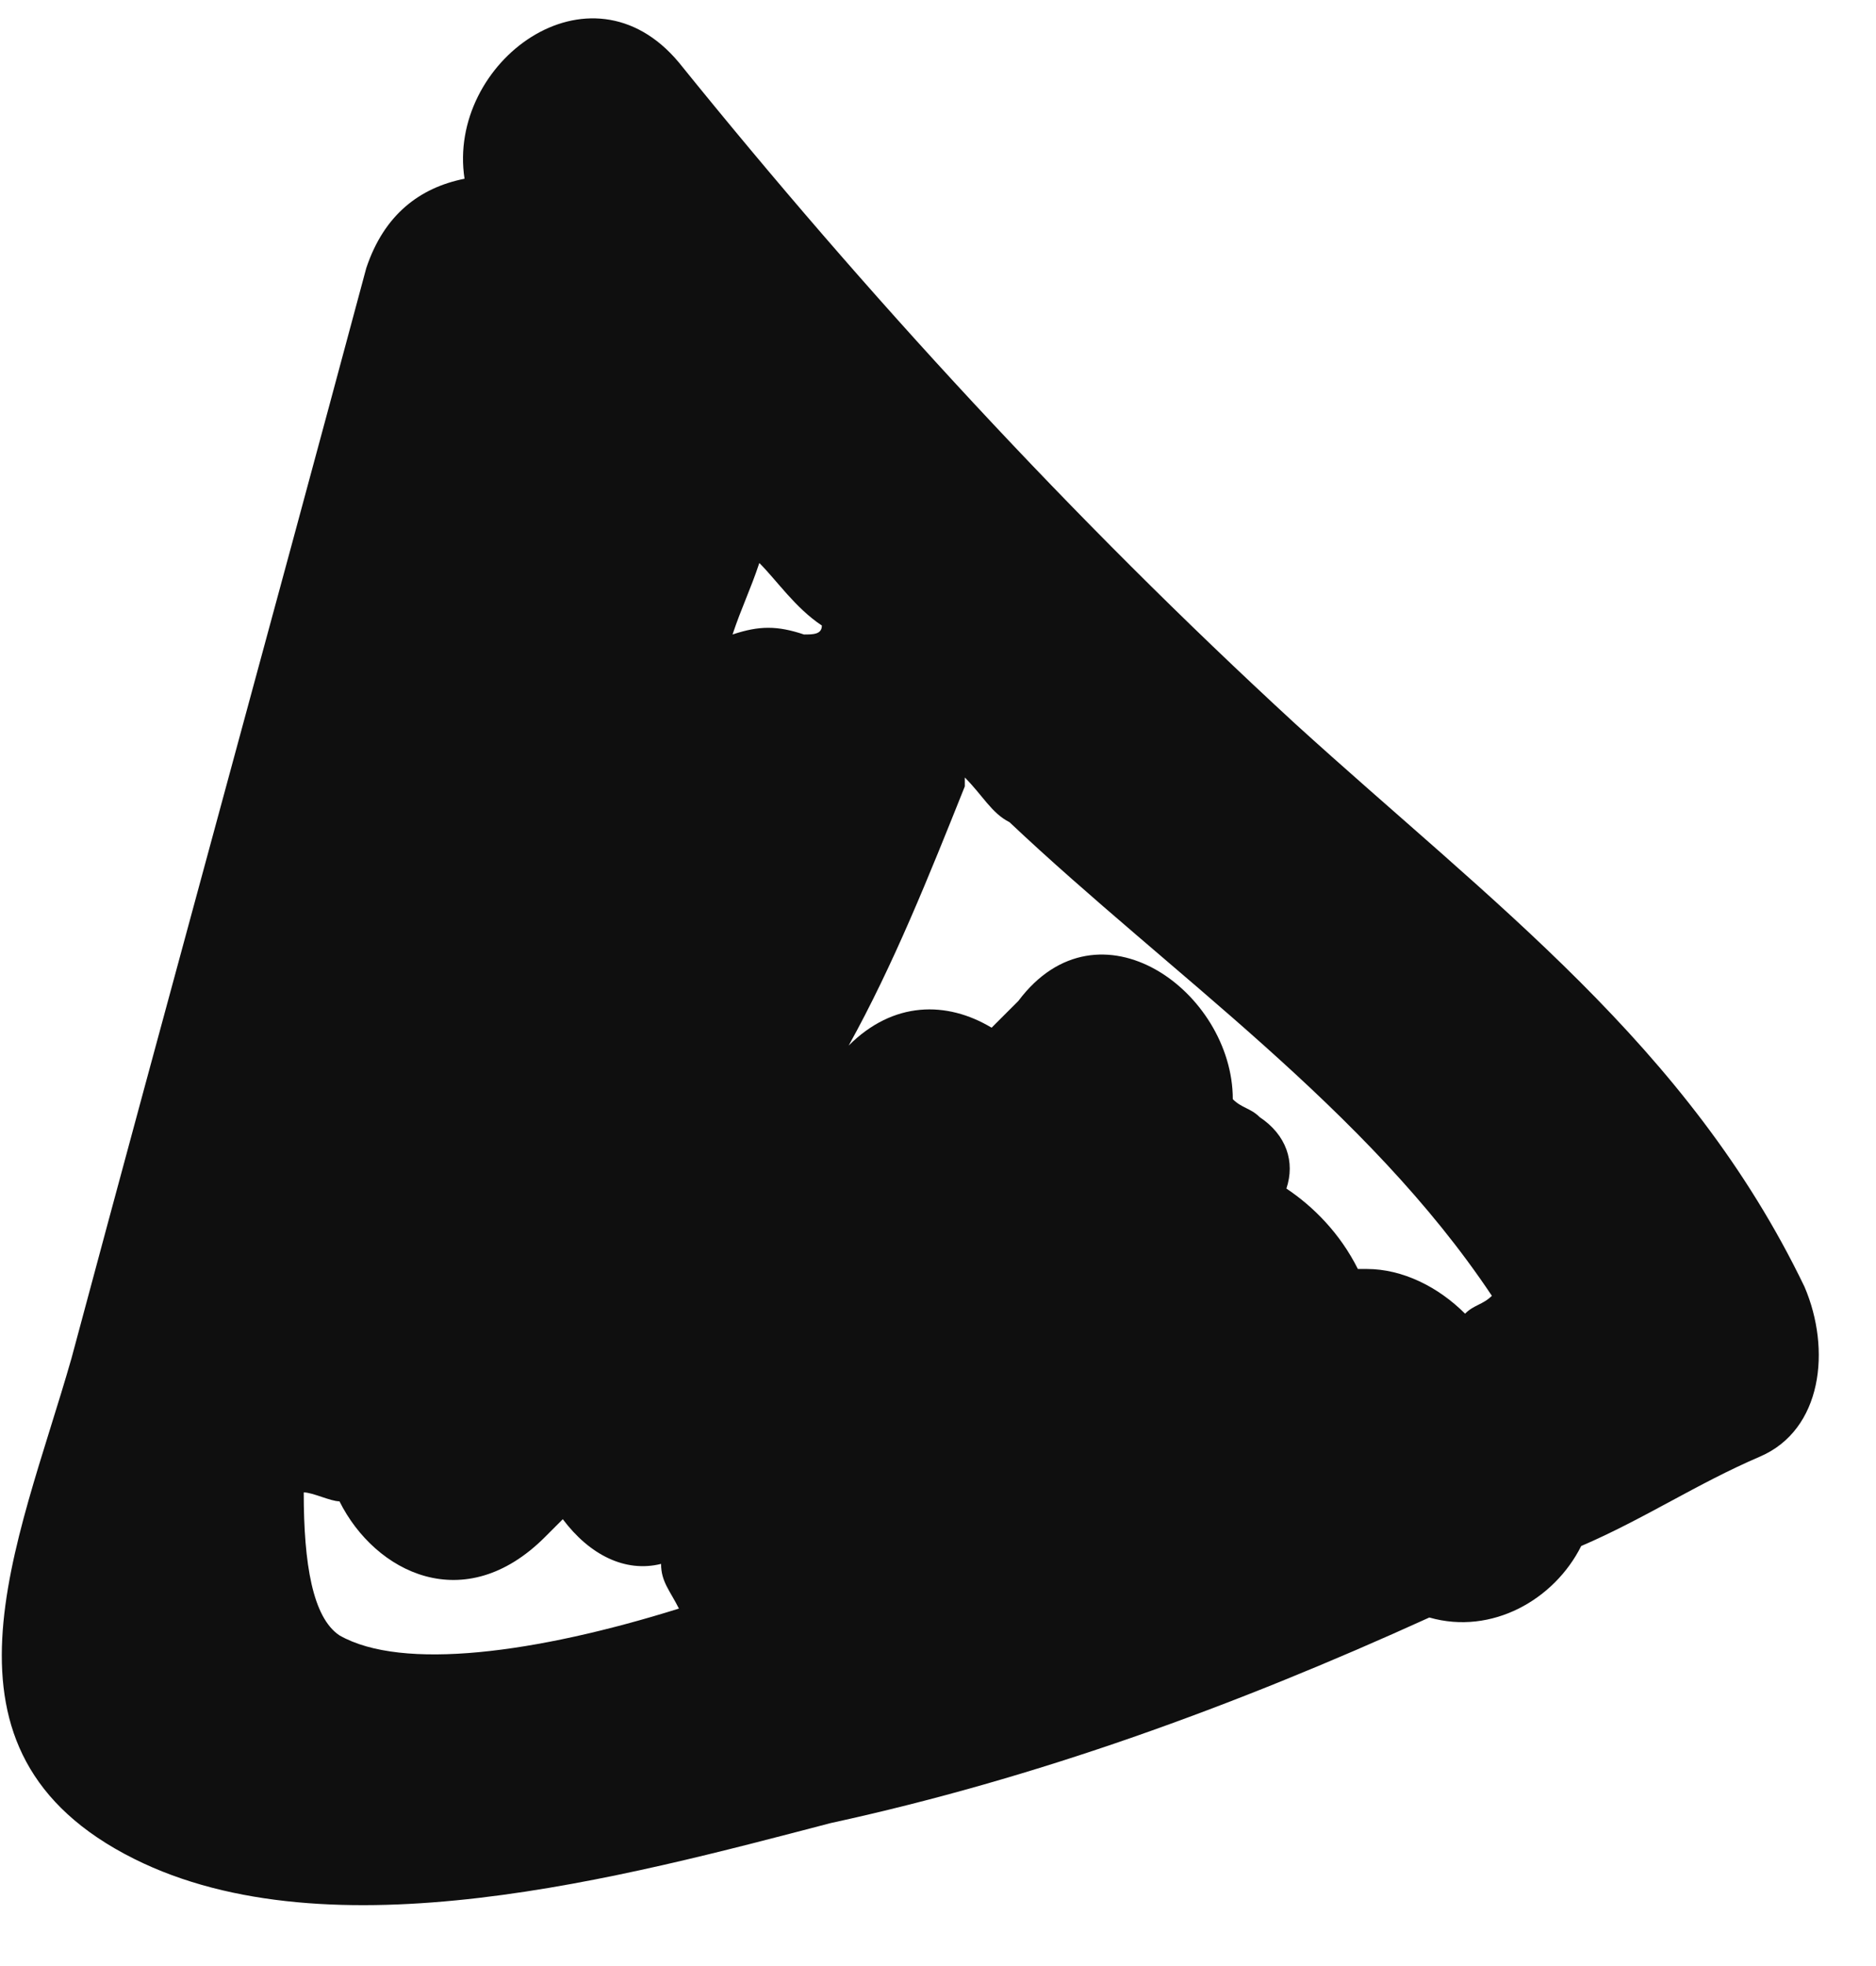 <?xml version="1.0" encoding="UTF-8"?> <svg xmlns="http://www.w3.org/2000/svg" width="21" height="22" viewBox="0 0 21 22" fill="none"> <path d="M20.2 14.4C18.9 11.7 16.7 10.1 14.5 8.1C12 5.8 9.7 3.3 7.6 0.7C6.6 -0.5 5 0.7 5.2 2C4.7 2.1 4.3 2.4 4.1 3C3 7.1 1.9 11.1 0.8 15.2C0.2 17.3 -0.9 19.6 1.5 20.8C3.7 21.9 7 21 9.3 20.4C11.6 19.9 13.8 19.1 16 18.1C16.7 18.3 17.4 17.9 17.7 17.3C18.4 17 19 16.6 19.7 16.3C20.4 16 20.5 15.1 20.2 14.4ZM9 7.1C8.7 7 8.5 7 8.2 7.1C8.3 6.8 8.4 6.6 8.5 6.3C8.7 6.5 8.9 6.8 9.2 7C9.2 7.1 9.1 7.1 9 7.1ZM3.8 18.3C3.5 18.1 3.4 17.5 3.4 16.7C3.5 16.7 3.7 16.8 3.8 16.8C4.2 17.6 5.2 18.1 6.1 17.2C6.2 17.1 6.2 17.1 6.3 17C6.6 17.4 7 17.6 7.4 17.5C7.4 17.7 7.5 17.8 7.6 18C6 18.5 4.5 18.7 3.8 18.3ZM14.1 12.5C14 12.4 13.9 12.4 13.8 12.3C13.8 11.1 12.3 10 11.4 11.2C11.3 11.3 11.2 11.4 11.1 11.5C10.6 11.2 10 11.2 9.5 11.7C10 10.8 10.4 9.8 10.8 8.8L10.8 8.7C11 8.9 11.1 9.1 11.3 9.2C13.1 10.9 15.3 12.4 16.7 14.5C16.6 14.6 16.5 14.6 16.4 14.7C16.1 14.4 15.7 14.2 15.3 14.2C15.3 14.2 15.3 14.2 15.2 14.2C15 13.8 14.7 13.5 14.4 13.3C14.5 13 14.4 12.7 14.1 12.5Z" fill="#0F0F0F"></path> </svg> 
